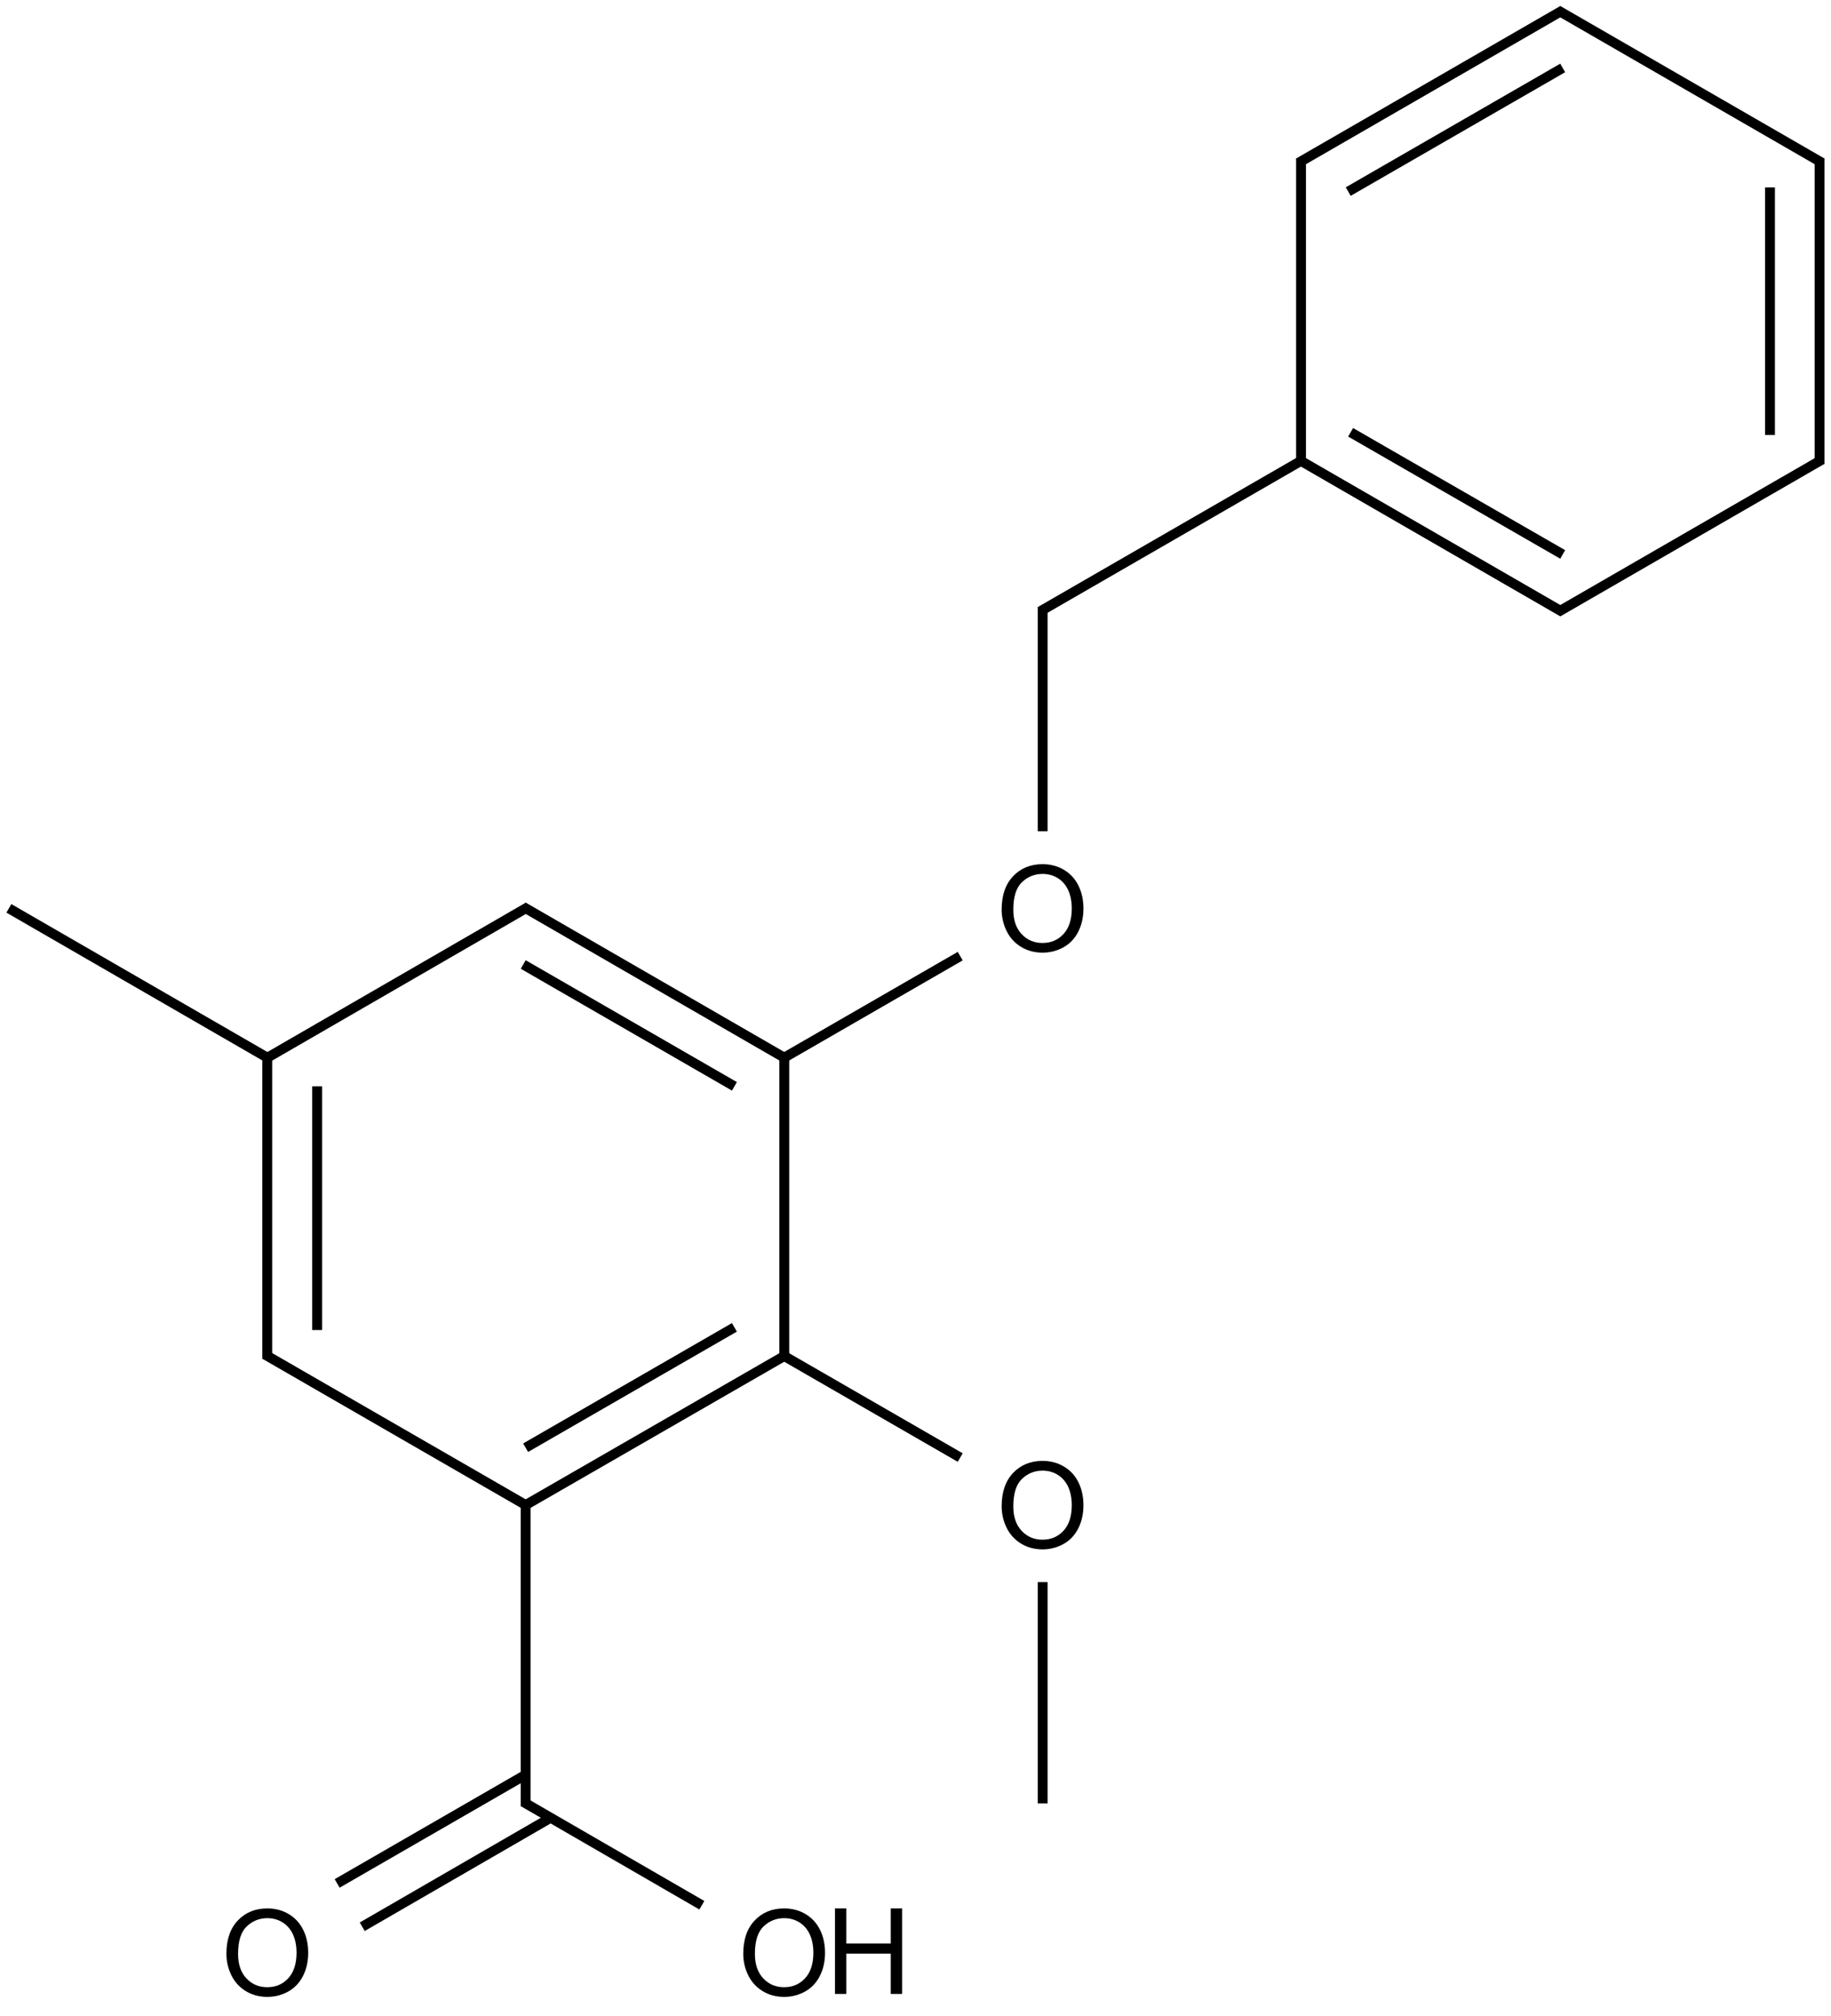 <?xml version="1.0" encoding="UTF-8"?>
<svg xmlns="http://www.w3.org/2000/svg" xmlns:xlink="http://www.w3.org/1999/xlink" width="613" height="675" viewBox="0 0 613 675">
<defs>
<g>
<g id="glyph-0-0">
<path d="M 5 0 L 5 -25 L 25 -25 L 25 0 Z M 5.625 -0.625 L 24.375 -0.625 L 24.375 -24.375 L 5.625 -24.375 Z M 5.625 -0.625 "/>
</g>
<g id="glyph-0-1">
<path d="M 1.934 -13.945 C 1.934 -18.695 3.207 -22.414 5.762 -25.105 C 8.309 -27.793 11.605 -29.137 15.645 -29.141 C 18.285 -29.137 20.668 -28.508 22.793 -27.246 C 24.914 -25.98 26.531 -24.219 27.645 -21.961 C 28.758 -19.703 29.312 -17.141 29.316 -14.277 C 29.312 -11.371 28.727 -8.773 27.559 -6.484 C 26.383 -4.191 24.723 -2.457 22.578 -1.277 C 20.426 -0.102 18.109 0.484 15.625 0.488 C 12.926 0.484 10.516 -0.164 8.398 -1.465 C 6.273 -2.766 4.668 -4.543 3.574 -6.797 C 2.48 -9.047 1.934 -11.43 1.934 -13.945 Z M 5.84 -13.887 C 5.836 -10.434 6.762 -7.715 8.621 -5.73 C 10.473 -3.746 12.801 -2.754 15.605 -2.754 C 18.453 -2.754 20.801 -3.754 22.645 -5.762 C 24.484 -7.762 25.406 -10.609 25.41 -14.297 C 25.406 -16.625 25.012 -18.656 24.227 -20.398 C 23.438 -22.133 22.285 -23.48 20.77 -24.441 C 19.25 -25.395 17.547 -25.875 15.664 -25.879 C 12.977 -25.875 10.668 -24.953 8.738 -23.113 C 6.801 -21.27 5.836 -18.195 5.84 -13.887 Z M 5.84 -13.887 "/>
</g>
<g id="glyph-0-2">
<path d="M 3.203 0 L 3.203 -28.633 L 6.992 -28.633 L 6.992 -16.875 L 21.875 -16.875 L 21.875 -28.633 L 25.664 -28.633 L 25.664 0 L 21.875 0 L 21.875 -13.496 L 6.992 -13.496 L 6.992 0 Z M 3.203 0 "/>
</g>
</g>
</defs>
<path fill="none" stroke-width="0.033" stroke-linecap="butt" stroke-linejoin="miter" stroke="rgb(0%, 0%, 0%)" stroke-opacity="1" stroke-miterlimit="10" d="M 2.596 3.502 L 1.722 2.997 " transform="matrix(100, 0, 0, 100, 2.973, 3.949)"/>
<path fill="none" stroke-width="0.033" stroke-linecap="butt" stroke-linejoin="miter" stroke="rgb(0%, 0%, 0%)" stroke-opacity="1" stroke-miterlimit="10" d="M 2.429 3.598 L 1.722 3.19 " transform="matrix(100, 0, 0, 100, 2.973, 3.949)"/>
<path fill="none" stroke-width="0.033" stroke-linecap="butt" stroke-linejoin="miter" stroke="rgb(0%, 0%, 0%)" stroke-opacity="1" stroke-miterlimit="10" d="M 1.739 2.997 L 0.857 3.507 " transform="matrix(100, 0, 0, 100, 2.973, 3.949)"/>
<path fill="none" stroke-width="0.033" stroke-linecap="butt" stroke-linejoin="miter" stroke="rgb(0%, 0%, 0%)" stroke-opacity="1" stroke-miterlimit="10" d="M 0.865 3.502 L 0.865 4.51 " transform="matrix(100, 0, 0, 100, 2.973, 3.949)"/>
<path fill="none" stroke-width="0.033" stroke-linecap="butt" stroke-linejoin="miter" stroke="rgb(0%, 0%, 0%)" stroke-opacity="1" stroke-miterlimit="10" d="M 1.032 3.598 L 1.032 4.414 " transform="matrix(100, 0, 0, 100, 2.973, 3.949)"/>
<path fill="none" stroke-width="0.033" stroke-linecap="butt" stroke-linejoin="miter" stroke="rgb(0%, 0%, 0%)" stroke-opacity="1" stroke-miterlimit="10" d="M 0.857 4.496 L 1.739 5.005 " transform="matrix(100, 0, 0, 100, 2.973, 3.949)"/>
<path fill="none" stroke-width="0.033" stroke-linecap="butt" stroke-linejoin="miter" stroke="rgb(0%, 0%, 0%)" stroke-opacity="1" stroke-miterlimit="10" d="M 1.73 5 L 2.596 4.501 " transform="matrix(100, 0, 0, 100, 2.973, 3.949)"/>
<path fill="none" stroke-width="0.033" stroke-linecap="butt" stroke-linejoin="miter" stroke="rgb(0%, 0%, 0%)" stroke-opacity="1" stroke-miterlimit="10" d="M 1.73 4.808 L 2.429 4.405 " transform="matrix(100, 0, 0, 100, 2.973, 3.949)"/>
<path fill="none" stroke-width="0.033" stroke-linecap="butt" stroke-linejoin="miter" stroke="rgb(0%, 0%, 0%)" stroke-opacity="1" stroke-miterlimit="10" d="M 2.596 4.51 L 2.596 3.492 " transform="matrix(100, 0, 0, 100, 2.973, 3.949)"/>
<path fill="none" stroke-width="0.033" stroke-linecap="butt" stroke-linejoin="miter" stroke="rgb(0%, 0%, 0%)" stroke-opacity="1" stroke-miterlimit="10" d="M 1.73 4.991 L 1.73 6.009 " transform="matrix(100, 0, 0, 100, 2.973, 3.949)"/>
<path fill="none" stroke-width="0.033" stroke-linecap="butt" stroke-linejoin="miter" stroke="rgb(0%, 0%, 0%)" stroke-opacity="1" stroke-miterlimit="10" d="M 0.874 3.507 L -0 3.002 " transform="matrix(100, 0, 0, 100, 2.973, 3.949)"/>
<path fill="none" stroke-width="0.033" stroke-linecap="butt" stroke-linejoin="miter" stroke="rgb(0%, 0%, 0%)" stroke-opacity="1" stroke-miterlimit="10" d="M 2.587 4.496 L 3.185 4.841 " transform="matrix(100, 0, 0, 100, 2.973, 3.949)"/>
<path fill="none" stroke-width="0.033" stroke-linecap="butt" stroke-linejoin="miter" stroke="rgb(0%, 0%, 0%)" stroke-opacity="1" stroke-miterlimit="10" d="M 3.461 5.258 L 3.461 5.999 " transform="matrix(100, 0, 0, 100, 2.973, 3.949)"/>
<path fill="none" stroke-width="0.033" stroke-linecap="butt" stroke-linejoin="miter" stroke="rgb(0%, 0%, 0%)" stroke-opacity="1" stroke-miterlimit="10" d="M 2.587 3.507 L 3.185 3.162 " transform="matrix(100, 0, 0, 100, 2.973, 3.949)"/>
<path fill="none" stroke-width="0.033" stroke-linecap="butt" stroke-linejoin="miter" stroke="rgb(0%, 0%, 0%)" stroke-opacity="1" stroke-miterlimit="10" d="M 3.461 2.744 L 3.461 1.994 " transform="matrix(100, 0, 0, 100, 2.973, 3.949)"/>
<path fill="none" stroke-width="0.033" stroke-linecap="butt" stroke-linejoin="miter" stroke="rgb(0%, 0%, 0%)" stroke-opacity="1" stroke-miterlimit="10" d="M 3.452 2.008 L 4.334 1.499 " transform="matrix(100, 0, 0, 100, 2.973, 3.949)"/>
<path fill="none" stroke-width="0.033" stroke-linecap="butt" stroke-linejoin="miter" stroke="rgb(0%, 0%, 0%)" stroke-opacity="1" stroke-miterlimit="10" d="M 1.722 5.994 L 2.32 6.34 " transform="matrix(100, 0, 0, 100, 2.973, 3.949)"/>
<path fill="none" stroke-width="0.033" stroke-linecap="butt" stroke-linejoin="miter" stroke="rgb(0%, 0%, 0%)" stroke-opacity="1" stroke-miterlimit="10" d="M 1.73 5.903 L 1.099 6.267 " transform="matrix(100, 0, 0, 100, 2.973, 3.949)"/>
<path fill="none" stroke-width="0.033" stroke-linecap="butt" stroke-linejoin="miter" stroke="rgb(0%, 0%, 0%)" stroke-opacity="1" stroke-miterlimit="10" d="M 1.814 6.047 L 1.183 6.412 " transform="matrix(100, 0, 0, 100, 2.973, 3.949)"/>
<path fill="none" stroke-width="0.033" stroke-linecap="butt" stroke-linejoin="miter" stroke="rgb(0%, 0%, 0%)" stroke-opacity="1" stroke-miterlimit="10" d="M 4.326 1.504 L 5.202 2.01 " transform="matrix(100, 0, 0, 100, 2.973, 3.949)"/>
<path fill="none" stroke-width="0.033" stroke-linecap="butt" stroke-linejoin="miter" stroke="rgb(0%, 0%, 0%)" stroke-opacity="1" stroke-miterlimit="10" d="M 4.492 1.408 L 5.202 1.817 " transform="matrix(100, 0, 0, 100, 2.973, 3.949)"/>
<path fill="none" stroke-width="0.033" stroke-linecap="butt" stroke-linejoin="miter" stroke="rgb(0%, 0%, 0%)" stroke-opacity="1" stroke-miterlimit="10" d="M 5.186 2.01 L 6.071 1.499 " transform="matrix(100, 0, 0, 100, 2.973, 3.949)"/>
<path fill="none" stroke-width="0.033" stroke-linecap="butt" stroke-linejoin="miter" stroke="rgb(0%, 0%, 0%)" stroke-opacity="1" stroke-miterlimit="10" d="M 6.062 1.513 L 6.062 0.492 " transform="matrix(100, 0, 0, 100, 2.973, 3.949)"/>
<path fill="none" stroke-width="0.033" stroke-linecap="butt" stroke-linejoin="miter" stroke="rgb(0%, 0%, 0%)" stroke-opacity="1" stroke-miterlimit="10" d="M 5.896 1.417 L 5.896 0.588 " transform="matrix(100, 0, 0, 100, 2.973, 3.949)"/>
<path fill="none" stroke-width="0.033" stroke-linecap="butt" stroke-linejoin="miter" stroke="rgb(0%, 0%, 0%)" stroke-opacity="1" stroke-miterlimit="10" d="M 6.071 0.506 L 5.186 -0.005 " transform="matrix(100, 0, 0, 100, 2.973, 3.949)"/>
<path fill="none" stroke-width="0.033" stroke-linecap="butt" stroke-linejoin="miter" stroke="rgb(0%, 0%, 0%)" stroke-opacity="1" stroke-miterlimit="10" d="M 5.202 -0.005 L 4.317 0.506 " transform="matrix(100, 0, 0, 100, 2.973, 3.949)"/>
<path fill="none" stroke-width="0.033" stroke-linecap="butt" stroke-linejoin="miter" stroke="rgb(0%, 0%, 0%)" stroke-opacity="1" stroke-miterlimit="10" d="M 5.202 0.188 L 4.484 0.602 " transform="matrix(100, 0, 0, 100, 2.973, 3.949)"/>
<path fill="none" stroke-width="0.033" stroke-linecap="butt" stroke-linejoin="miter" stroke="rgb(0%, 0%, 0%)" stroke-opacity="1" stroke-miterlimit="10" d="M 4.326 0.492 L 4.326 1.513 " transform="matrix(100, 0, 0, 100, 2.973, 3.949)"/>
<g fill="rgb(0%, 0%, 0%)" fill-opacity="1">
<use xlink:href="#glyph-0-1" x="333.41" y="518.305"/>
</g>
<g fill="rgb(0%, 0%, 0%)" fill-opacity="1">
<use xlink:href="#glyph-0-1" x="333.41" y="318.5"/>
</g>
<g fill="rgb(0%, 0%, 0%)" fill-opacity="1">
<use xlink:href="#glyph-0-1" x="246.898" y="668.152"/>
</g>
<g fill="rgb(0%, 0%, 0%)" fill-opacity="1">
<use xlink:href="#glyph-0-2" x="276.344" y="667.645"/>
</g>
<g fill="rgb(0%, 0%, 0%)" fill-opacity="1">
<use xlink:href="#glyph-0-1" x="73.867" y="668.152"/>
</g>
</svg>
